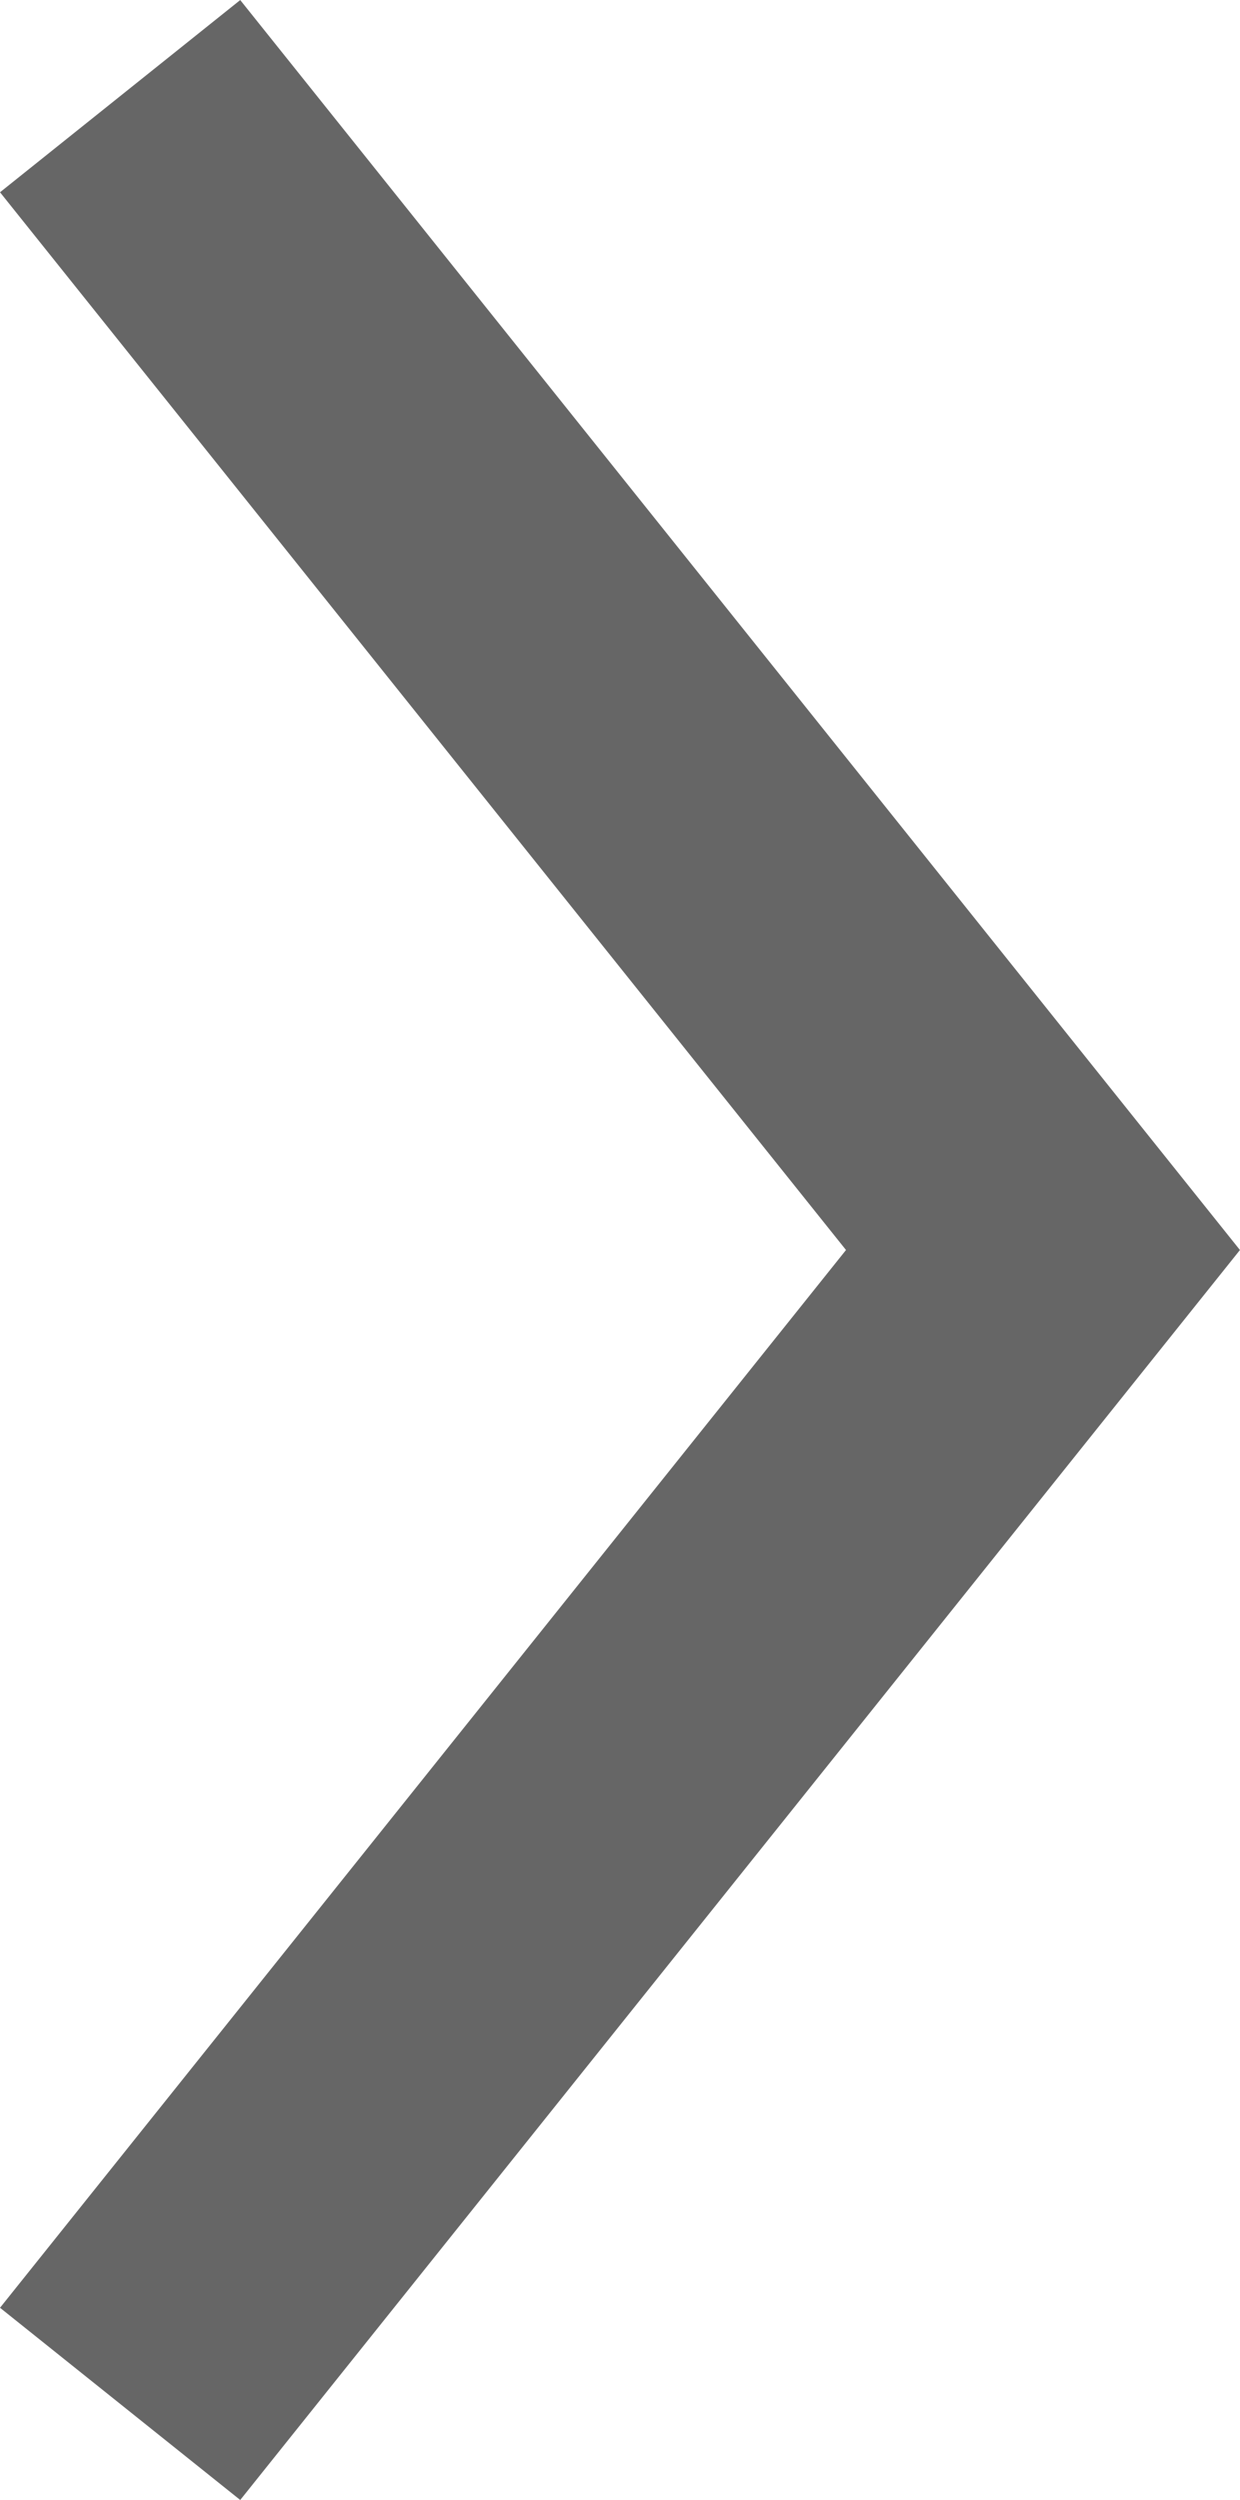 <svg xmlns="http://www.w3.org/2000/svg" width="8.062" height="16.249" viewBox="0 0 8.062 16.249">
  <path id="パス_12793" data-name="パス 12793" d="M458.946,501.92l-7.5,6-7.5-6" transform="translate(-501.139 459.571) rotate(-90)" fill="none" stroke="#666" stroke-miterlimit="10" stroke-width="2"/>
</svg>
